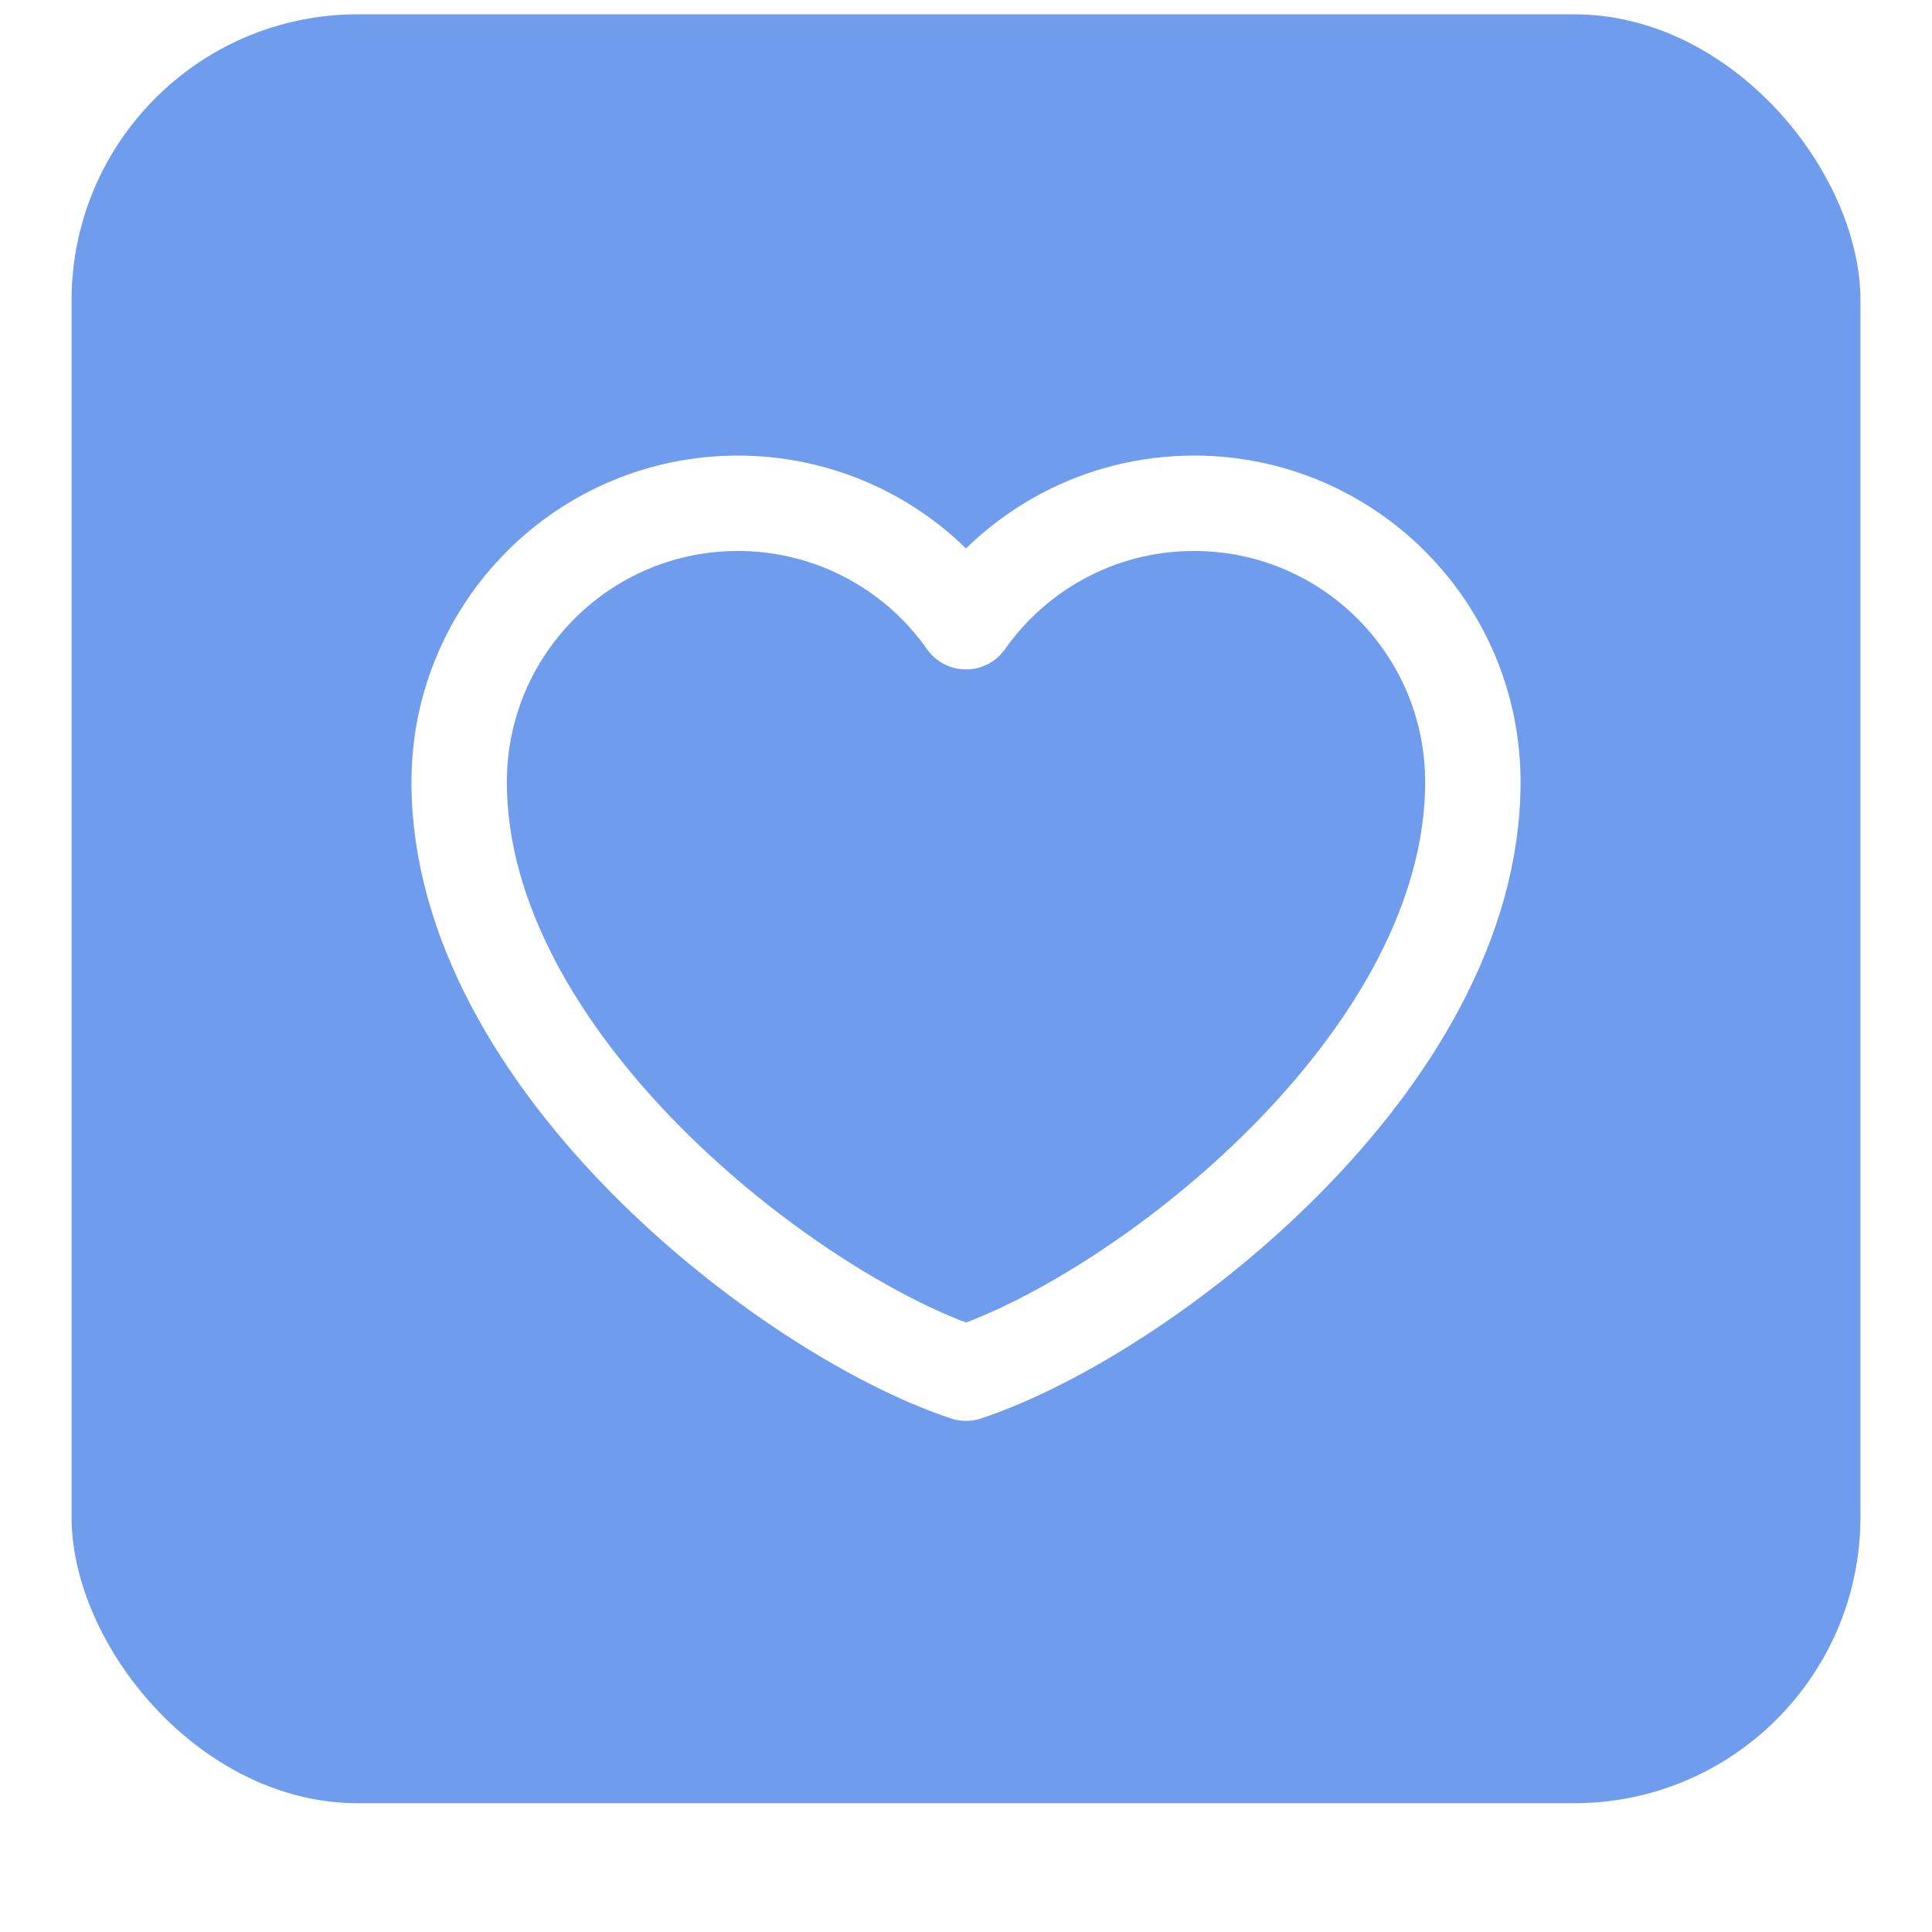<?xml version="1.0" encoding="UTF-8"?>
<svg xmlns="http://www.w3.org/2000/svg" width="81" height="81" viewBox="0 0 81 81" fill="none">
  <g filter="url(#filter0_ddi_11_413)">
    <rect x="3" y="2" width="75" height="75" rx="12" fill="#6F9CED"></rect>
    <path d="M30.938 22.5C24.483 22.5 19.25 27.733 19.25 34.188C19.25 45.875 33.062 56.5 40.5 58.971C47.938 56.5 61.75 45.875 61.75 34.188C61.75 27.733 56.517 22.5 50.062 22.5C46.11 22.5 42.614 24.462 40.5 27.466C39.422 25.931 37.99 24.678 36.326 23.814C34.661 22.949 32.813 22.499 30.938 22.5Z" stroke="white" stroke-width="4" stroke-linecap="round" stroke-linejoin="round"></path>
  </g>
  <defs>
    <filter id="filter0_ddi_11_413" x="0" y="0" width="81" height="81" color-interpolation-filters="sRGB">
      <feFlood flood-opacity="0" result="BackgroundImageFix"></feFlood>
      <feColorMatrix in="SourceAlpha" type="matrix" values="0 0 0 0 0 0 0 0 0 0 0 0 0 0 0 0 0 0 127 0" result="hardAlpha"></feColorMatrix>
      <feOffset dy="1"></feOffset>
      <feGaussianBlur stdDeviation="1.5"></feGaussianBlur>
      <feComposite in2="hardAlpha" operator="out"></feComposite>
      <feColorMatrix type="matrix" values="0 0 0 0 0.075 0 0 0 0 0.467 0 0 0 0 0.655 0 0 0 0.2 0"></feColorMatrix>
      <feBlend mode="normal" in2="BackgroundImageFix" result="effect1_dropShadow_11_413"></feBlend>
      <feColorMatrix in="SourceAlpha" type="matrix" values="0 0 0 0 0 0 0 0 0 0 0 0 0 0 0 0 0 0 127 0" result="hardAlpha"></feColorMatrix>
      <feMorphology radius="1" operator="dilate" in="SourceAlpha" result="effect2_dropShadow_11_413"></feMorphology>
      <feOffset></feOffset>
      <feComposite in2="hardAlpha" operator="out"></feComposite>
      <feColorMatrix type="matrix" values="0 0 0 0 0.075 0 0 0 0 0.467 0 0 0 0 0.655 0 0 0 0.1 0"></feColorMatrix>
      <feBlend mode="normal" in2="effect1_dropShadow_11_413" result="effect2_dropShadow_11_413"></feBlend>
      <feBlend mode="normal" in="SourceGraphic" in2="effect2_dropShadow_11_413" result="shape"></feBlend>
      <feColorMatrix in="SourceAlpha" type="matrix" values="0 0 0 0 0 0 0 0 0 0 0 0 0 0 0 0 0 0 127 0" result="hardAlpha"></feColorMatrix>
      <feOffset dy="-2.4"></feOffset>
      <feComposite in2="hardAlpha" operator="arithmetic" k2="-1" k3="1"></feComposite>
      <feColorMatrix type="matrix" values="0 0 0 0 0.075 0 0 0 0 0.467 0 0 0 0 0.655 0 0 0 0.12 0"></feColorMatrix>
      <feBlend mode="normal" in2="shape" result="effect3_innerShadow_11_413"></feBlend>
    </filter>
  </defs>
</svg>
